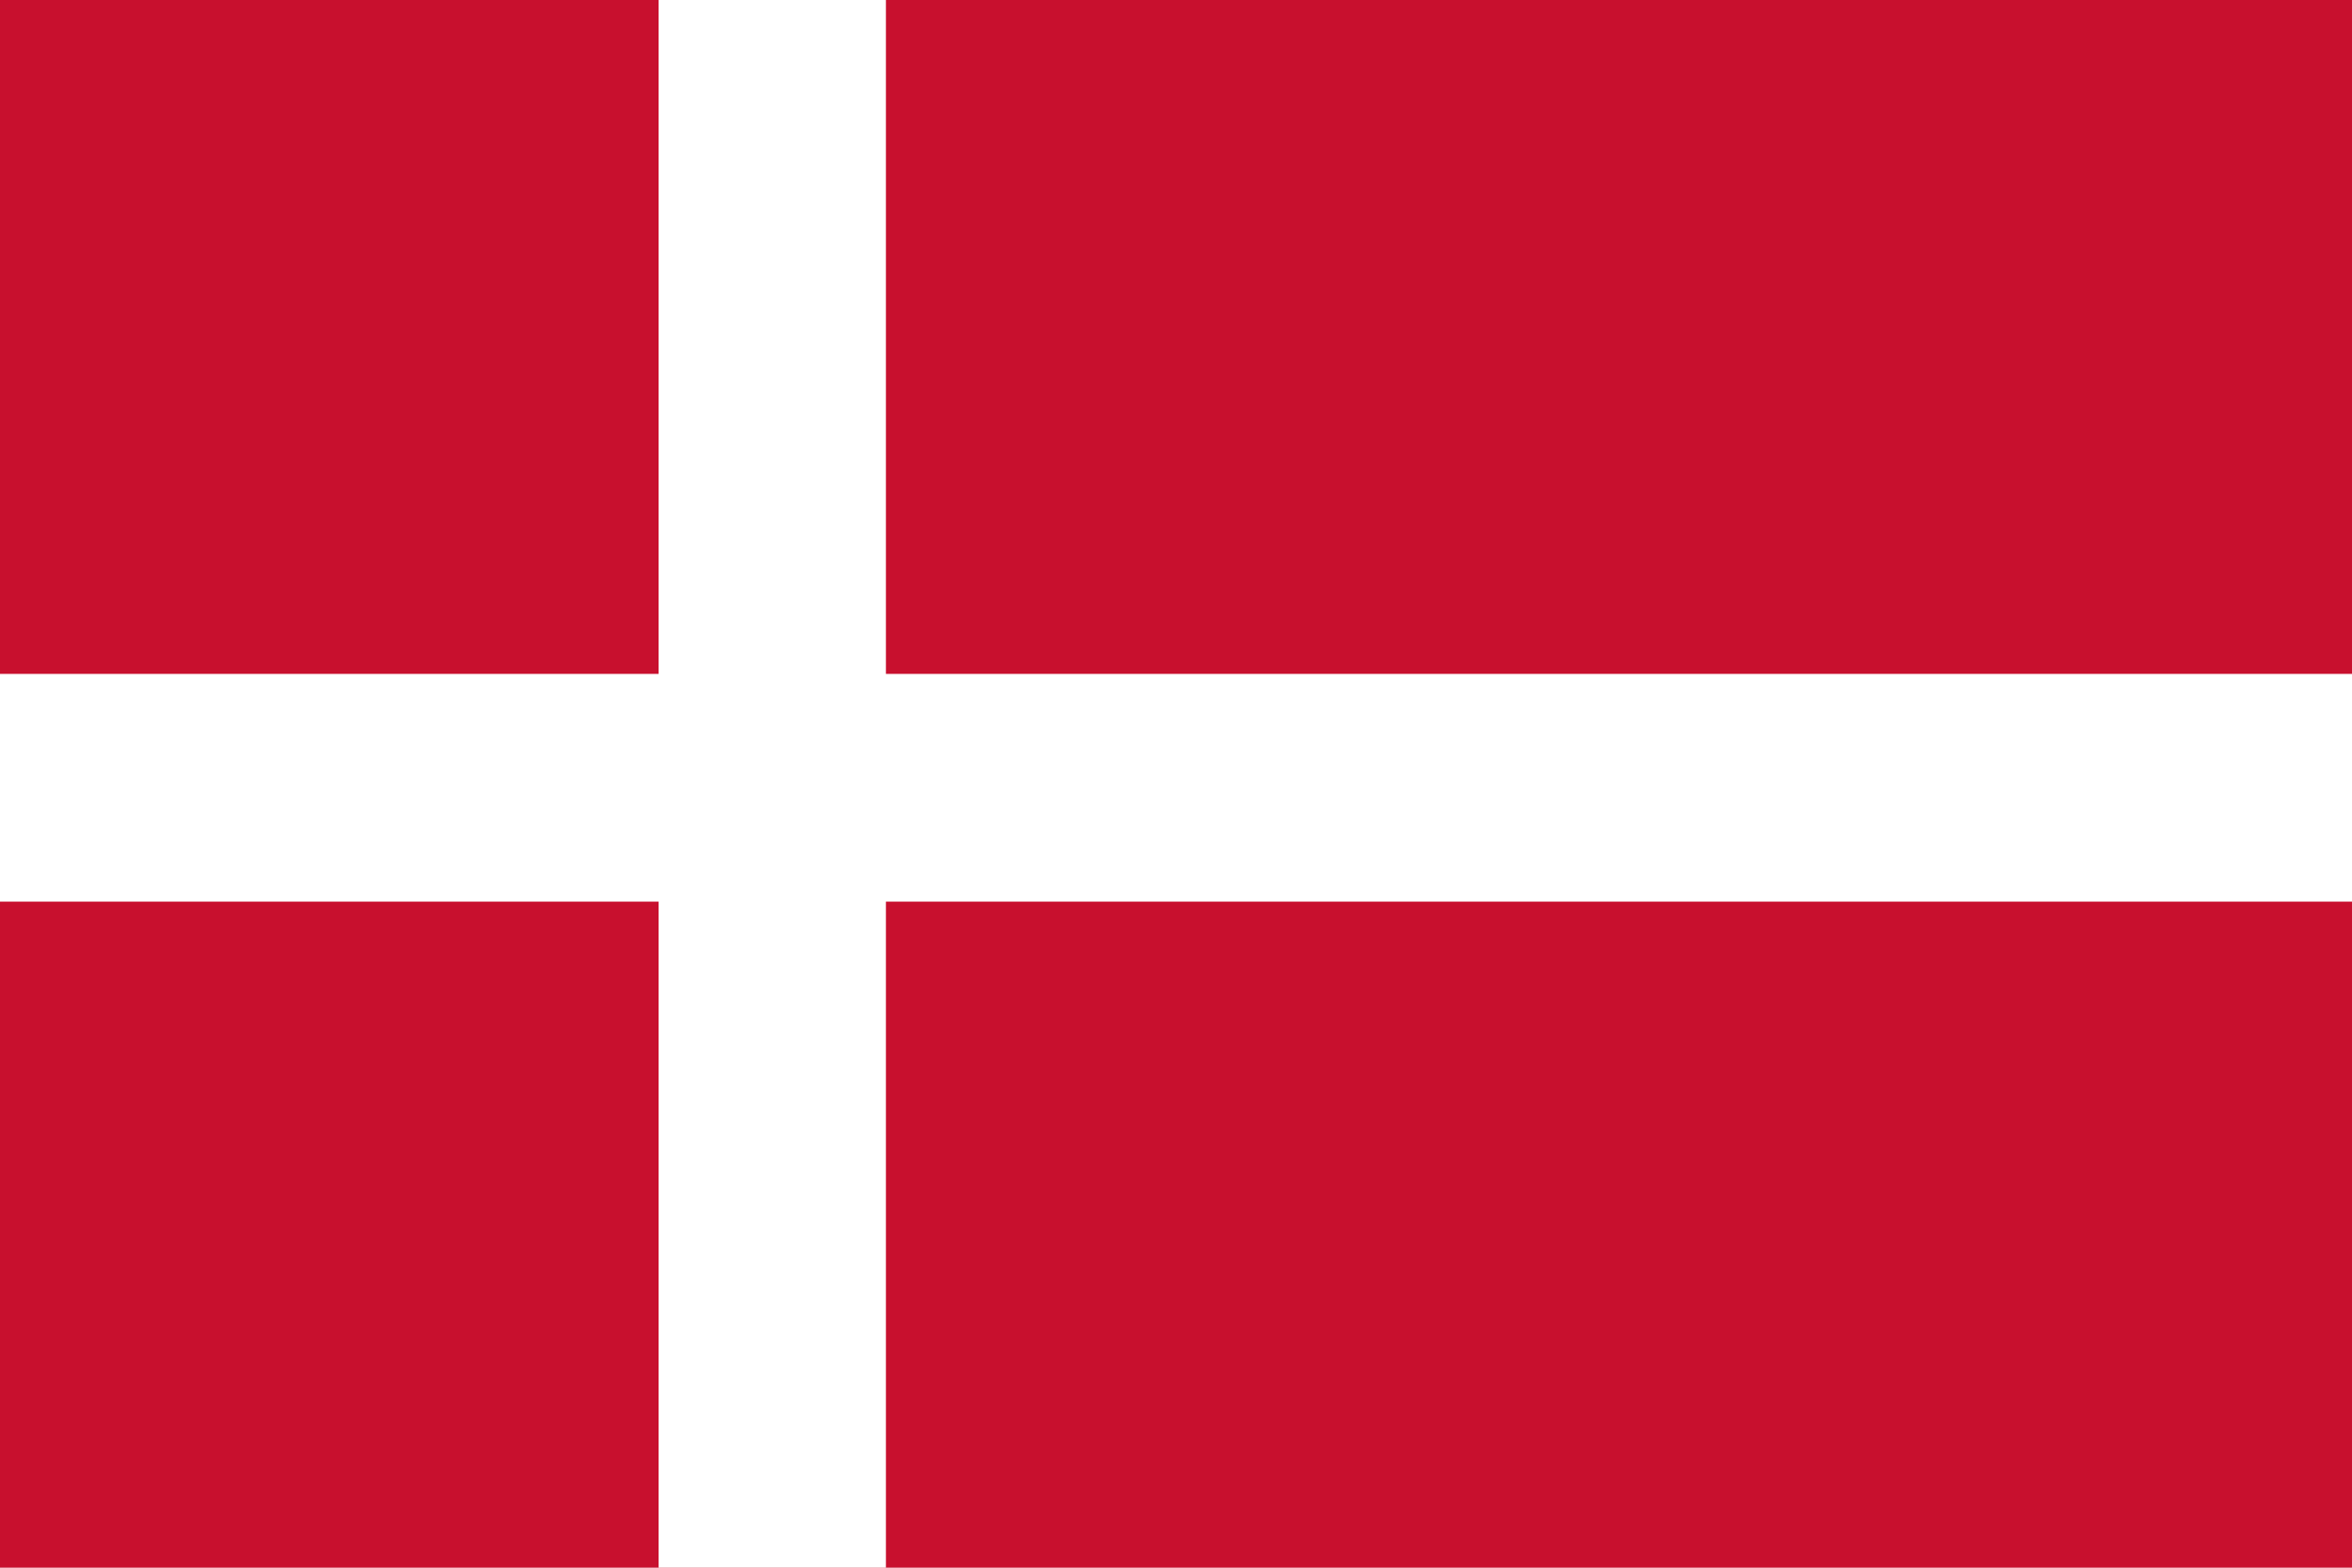 <?xml version="1.0" encoding="UTF-8"?>
<svg xmlns="http://www.w3.org/2000/svg" version="1.1" viewBox="0 0 30 20">
  <defs>
    <style>
      .cls-1 {
        fill: none;
      }

      .cls-2 {
        fill: #ffce00;
      }

      .cls-3 {
        fill: #fff;
      }

      .cls-4 {
        fill: #c8102e;
      }

      .cls-5 {
        fill: #d00;
      }

      .cls-6 {
        fill: #012169;
      }

      .cls-7 {
        display: none;
      }
    </style>
  </defs>
  <!-- Generator: Adobe Illustrator 28.7.1, SVG Export Plug-In . SVG Version: 1.2.0 Build 142)  -->
  <g>
    <g id="Layer_1" class="cls-7">
      <g>
        <path class="cls-2" d="M0,13.3h30v6.7H0v-6.7Z"/>
        <path d="M0,0h30v6.7H0V0Z"/>
        <path class="cls-5" d="M0,6.7h30v6.7H0v-6.7Z"/>
      </g>
    </g>
    <g id="Layer_2" class="cls-7">
      <g>
        <g>
          <rect class="cls-1" x="7.5" width="7.5" height="20"/>
          <g>
            <rect class="cls-6" width="15" height="20"/>
            <path class="cls-3" d="M13.5,6.8h-.1c0,0-.9-.7-.9-.7l-5-3.3L3.3,0H0v2.2l6.7,4.4.8.6,4.1,2.8.9-.6,1-.7,1.5-1-1.5-1ZM13.5,11.2l-1-.7-.9-.6-4.1,2.8-.8.6L0,17.8v2.2h3.3l4.2-2.8,5-3.3.9-.6h.1c0,0,1.5-1.1,1.5-1.1l-1.5-1Z"/>
            <path class="cls-3" d="M12.5,0v20h2.5V0h-2.5ZM0,6.7v6.7h15v-6.7H0Z"/>
            <path class="cls-4" d="M7.5,5L0,0v1.5l7.5,5,.3.2h2.2l-2.5-1.7ZM10,13.3l-2.5,1.7L0,20h2.2l5.3-3.5,4.7-3.2h-2.2Z"/>
          </g>
        </g>
        <g>
          <rect class="cls-1" x="15" y="0" width="7.5" height="20"/>
          <g>
            <rect class="cls-6" x="15" width="15" height="20"/>
            <path class="cls-3" d="M15,7.8l1.5,1,1,.7.9.6,4.1-2.8.8-.6,6.7-4.4V0s-3.3,0-3.3,0l-4.2,2.8-5,3.3-.9.6h-.1c0,0-1.5,1.1-1.5,1.1ZM15,12.2l1.5,1h.1c0,0,.9.7.9.7l5,3.3,4.2,2.8h3.3s0-2.2,0-2.2l-6.7-4.4-.8-.6-4.1-2.8-.9.6-1,.7-1.5,1Z"/>
            <path class="cls-3" d="M15,0v20s2.5,0,2.5,0V0s-2.5,0-2.5,0ZM15,6.7v6.7s15,0,15,0v-6.7s-15,0-15,0Z"/>
            <path class="cls-4" d="M20,6.7h2.2s.3-.2.3-.2l7.5-5V0s-7.5,5-7.5,5l-2.5,1.7ZM17.8,13.3l4.7,3.2,5.3,3.5h2.2s-7.5-5-7.5-5l-2.5-1.7h-2.2Z"/>
          </g>
        </g>
        <polygon class="cls-4" points="30 8 16.5 8 16.5 0 13.5 0 13.5 8 0 8 0 12 13.5 12 13.5 20 16.5 20 16.5 12 30 12 30 8"/>
      </g>
    </g>
    <g id="Layer_3">
      <g>
        <path class="cls-4" d="M0,0h30v20H0V0Z"/>
        <path class="cls-3" d="M8.4,0h2.9v20h-2.9V0Z"/>
        <path class="cls-3" d="M0,8.6h30v2.9H0v-2.9Z"/>
        <path class="cls-3" d="M0,8.6h30v2.9H0v-2.9Z"/>
      </g>
    </g>
  </g>
</svg>